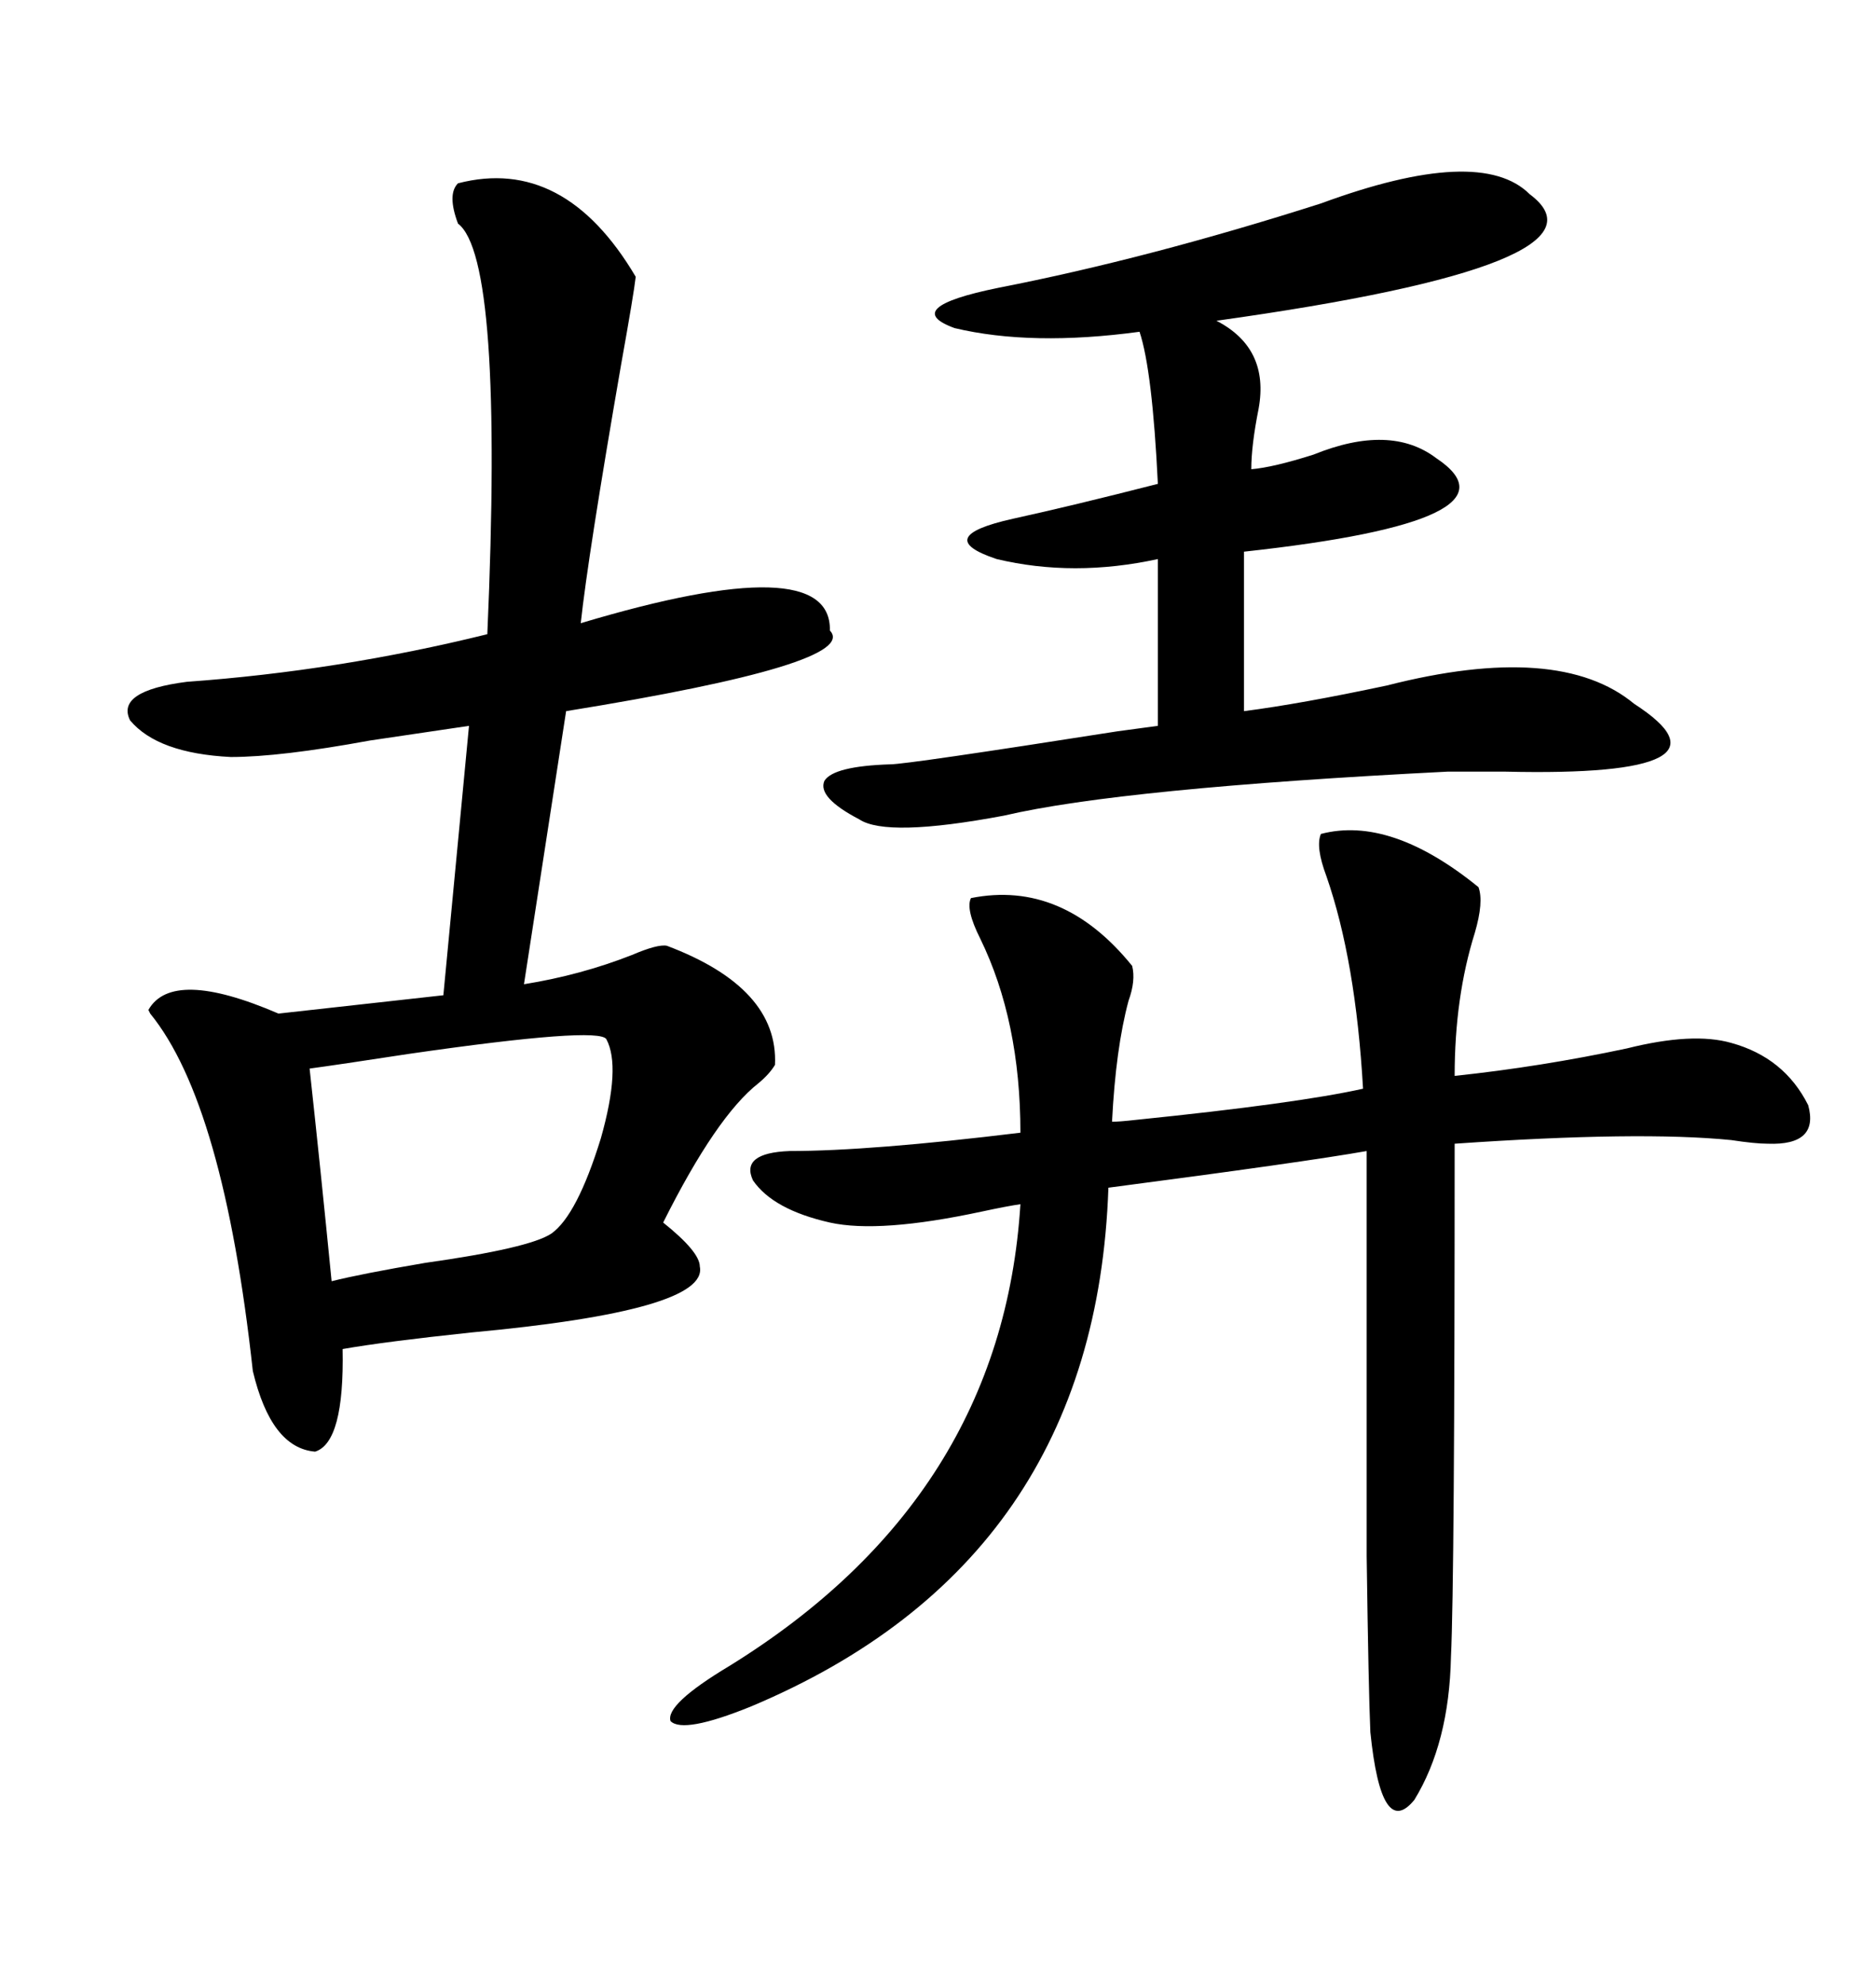 <svg xmlns="http://www.w3.org/2000/svg" xmlns:xlink="http://www.w3.org/1999/xlink" width="300" height="317.285"><path d="M73.24 29.30L73.24 29.30Q90.23 24.90 101.66 44.24L101.66 44.24Q101.37 46.88 99.32 58.30L99.32 58.30Q94.04 88.77 92.87 99.61L92.87 99.61Q133.01 87.60 132.71 100.78L132.71 100.78Q137.70 106.05 90.53 113.67L90.53 113.67L83.79 157.32Q92.87 155.86 101.07 152.64L101.07 152.64Q105.18 150.88 106.64 151.17L106.64 151.17Q124.51 157.91 123.93 170.21L123.93 170.21Q123.05 171.68 121.29 173.14L121.29 173.14Q114.55 178.42 106.05 195.41L106.05 195.41Q111.91 200.10 111.91 202.44L111.91 202.44Q113.38 209.47 75.29 212.99L75.29 212.99Q61.52 214.45 54.79 215.63L54.79 215.63Q55.08 230.57 50.39 232.03L50.39 232.03Q43.36 231.45 40.43 219.14L40.43 219.14Q35.74 176.37 24.02 162.01L24.02 162.01Q23.73 161.43 23.73 161.43L23.73 161.43Q27.54 154.69 44.53 162.01L44.53 162.01L70.90 159.08L75 116.02Q69.14 116.89 59.18 118.36L59.18 118.36Q44.82 121.00 36.91 121.00L36.91 121.00Q25.20 120.41 20.80 115.14L20.80 115.14Q18.46 110.45 29.88 108.98L29.88 108.98Q54.20 107.23 77.93 101.37L77.93 101.37Q80.57 41.31 73.24 35.74L73.24 35.74Q71.48 31.05 73.24 29.30ZM236.43 141.80L236.43 141.80Q237.30 144.14 235.84 149.12L235.84 149.12Q232.62 159.38 232.62 171.97L232.62 171.97Q246.39 170.51 260.16 167.58L260.16 167.58Q270.70 164.94 276.86 166.70L276.86 166.70Q285.35 169.04 289.16 176.66L289.16 176.66Q290.92 183.11 282.71 182.81L282.71 182.81Q280.66 182.81 276.86 182.23L276.86 182.23Q262.21 180.76 232.62 182.81L232.62 182.81Q232.62 252.54 232.03 264.84L232.03 264.84Q231.74 278.61 226.17 287.70L226.17 287.70Q220.90 294.14 219.14 276.86L219.14 276.86Q218.85 270.41 218.55 248.73L218.55 248.73Q218.55 237.89 218.55 222.66L218.55 222.66Q218.55 209.47 218.55 183.98L218.55 183.98Q208.59 185.74 177.25 189.84L177.25 189.84Q175.20 249.61 120.12 272.75L120.12 272.75Q109.28 277.15 107.23 275.10L107.23 275.10Q106.35 272.46 116.60 266.31L116.60 266.31Q160.25 239.36 163.18 192.48L163.18 192.48Q161.13 192.77 157.03 193.65L157.03 193.65Q140.63 197.17 132.71 195.41L132.71 195.41Q123.63 193.36 120.41 188.67L120.41 188.67Q118.36 184.28 126.27 183.98L126.27 183.98Q139.16 183.98 163.18 181.05L163.18 181.05Q163.18 163.18 156.74 150L156.74 150Q154.39 145.31 155.27 143.55L155.27 143.55Q169.92 140.63 181.05 154.39L181.05 154.39Q181.64 156.74 180.47 159.96L180.47 159.96Q178.42 167.58 177.83 179.30L177.83 179.30Q179.00 179.30 181.64 179.00L181.64 179.00Q207.42 176.37 217.97 174.02L217.97 174.02Q216.80 153.52 212.11 140.04L212.11 140.04Q210.35 135.35 211.23 133.30L211.23 133.30Q222.36 130.37 236.43 141.80ZM244.63 31.05L244.63 31.05Q259.57 42.19 194.53 51.27L194.53 51.27Q203.03 55.66 201.27 65.33L201.27 65.33Q200.10 71.19 200.10 75L200.10 75Q203.61 74.71 210.06 72.66L210.06 72.66Q222.36 67.68 229.69 73.24L229.69 73.24Q244.63 83.20 198.93 88.18L198.93 88.18L198.93 113.67Q208.01 112.50 221.78 109.57L221.78 109.57Q249.32 102.54 261.33 112.50L261.33 112.50Q279.49 124.22 240.82 123.34L240.82 123.34Q234.38 123.34 231.45 123.34L231.45 123.34Q179.30 125.98 160.55 130.37L160.55 130.37Q141.80 133.89 137.40 130.96L137.40 130.96Q130.66 127.44 131.84 124.80L131.84 124.80Q133.30 122.46 142.38 122.17L142.38 122.17Q145.02 122.17 178.71 116.89L178.71 116.89Q183.11 116.31 185.16 116.02L185.16 116.02L185.16 89.36Q171.68 92.29 159.38 89.36L159.38 89.36Q148.83 85.84 162.01 82.91L162.01 82.91Q171.39 80.86 185.16 77.34L185.16 77.34Q184.28 59.18 182.23 53.03L182.23 53.03Q164.94 55.37 152.64 52.44L152.64 52.44Q143.85 49.22 159.67 46.00L159.67 46.00Q183.69 41.31 211.23 32.52L211.23 32.52Q236.72 23.14 244.63 31.05ZM96.97 166.11L96.97 166.11Q95.80 164.06 65.33 168.46L65.33 168.46Q53.91 170.21 49.51 170.80L49.51 170.80Q51.27 186.91 53.03 204.79L53.03 204.79Q57.71 203.61 67.97 201.86L67.97 201.86Q84.67 199.51 88.18 197.17L88.18 197.17Q92.29 194.24 96.09 181.93L96.09 181.93Q99.32 170.51 96.97 166.11Z"/></svg>